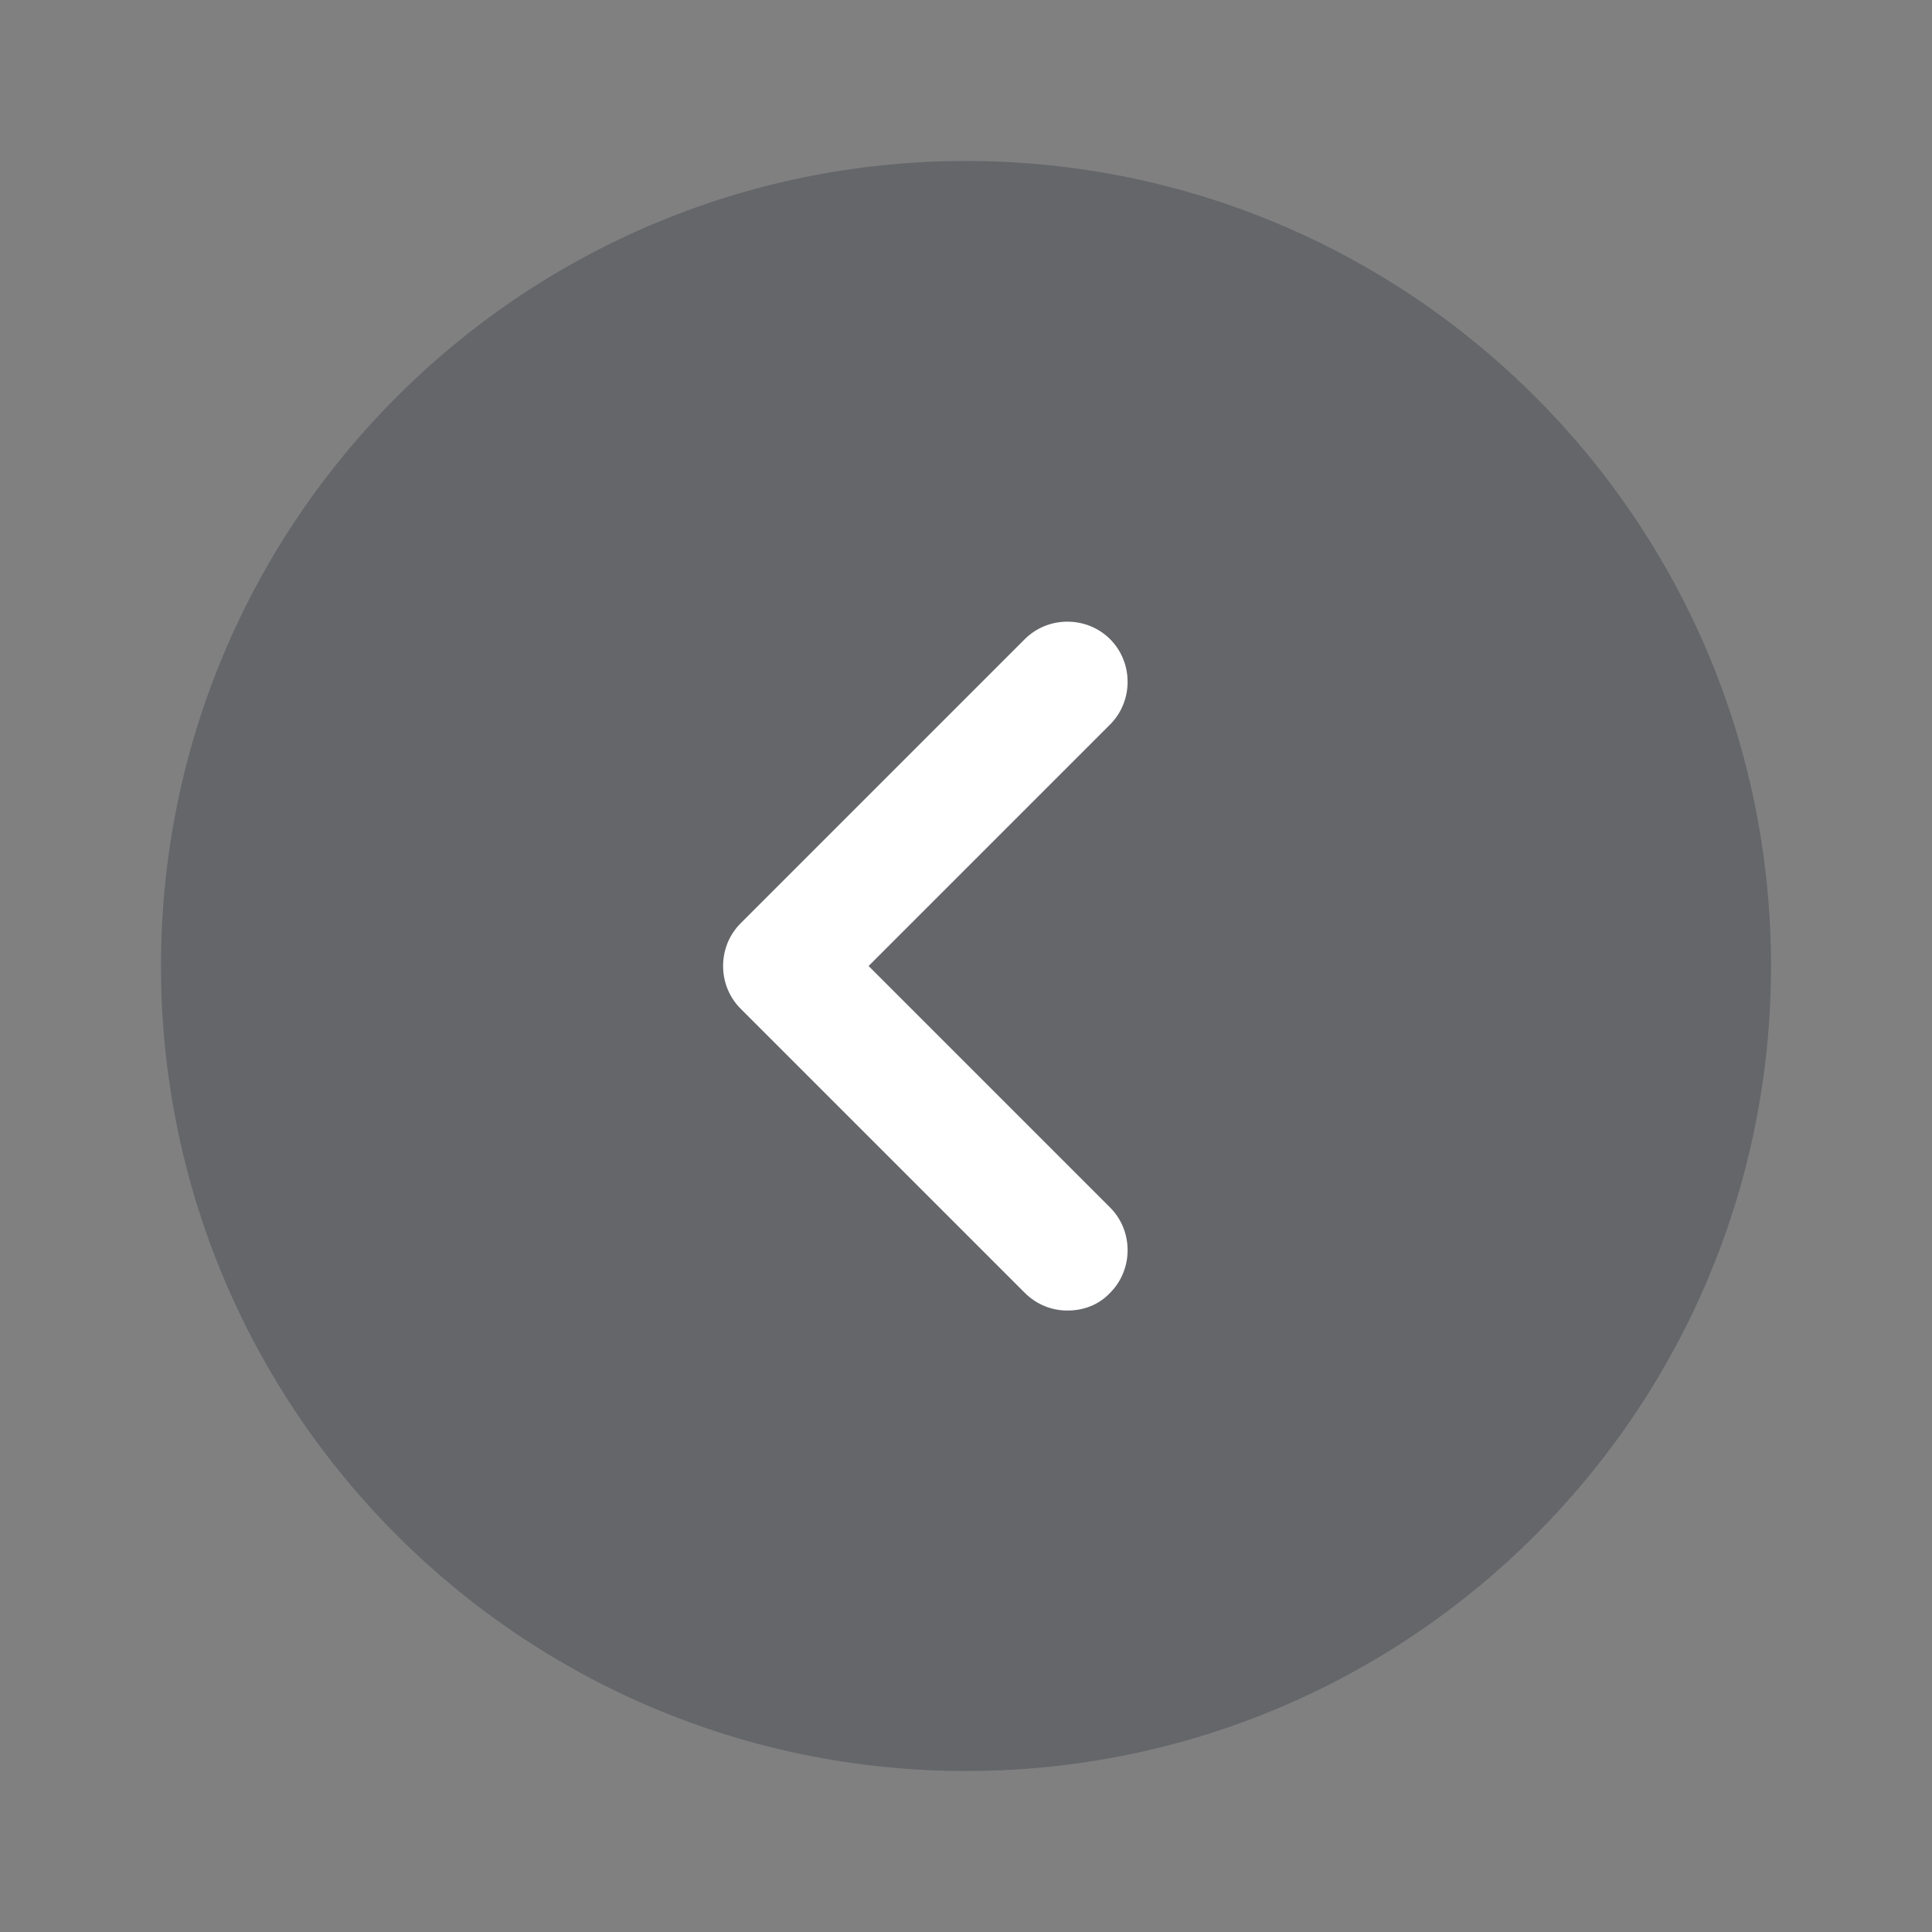 <svg width="36" height="36" viewBox="0 0 36 36" fill="none" xmlns="http://www.w3.org/2000/svg">
<rect x="0" y="0" width="36" height="36" fill="#808080" stroke="none"/>
<path opacity="0.4" d="M18 33C26.284 33 33 26.284 33 18C33 9.716 26.284 3 18 3C9.716 3 3 9.716 3 18C3 26.284 9.716 33 18 33Z" fill="#3A404A"/>
<path d="M19.89 24.42C19.605 24.42 19.32 24.315 19.095 24.09L13.8 18.795C13.365 18.36 13.365 17.64 13.8 17.205L19.095 11.91C19.53 11.475 20.25 11.475 20.685 11.91C21.12 12.345 21.12 13.065 20.685 13.5L16.185 18L20.685 22.5C21.12 22.935 21.12 23.655 20.685 24.09C20.475 24.315 20.19 24.42 19.89 24.42Z" fill="white"/>
</svg>
